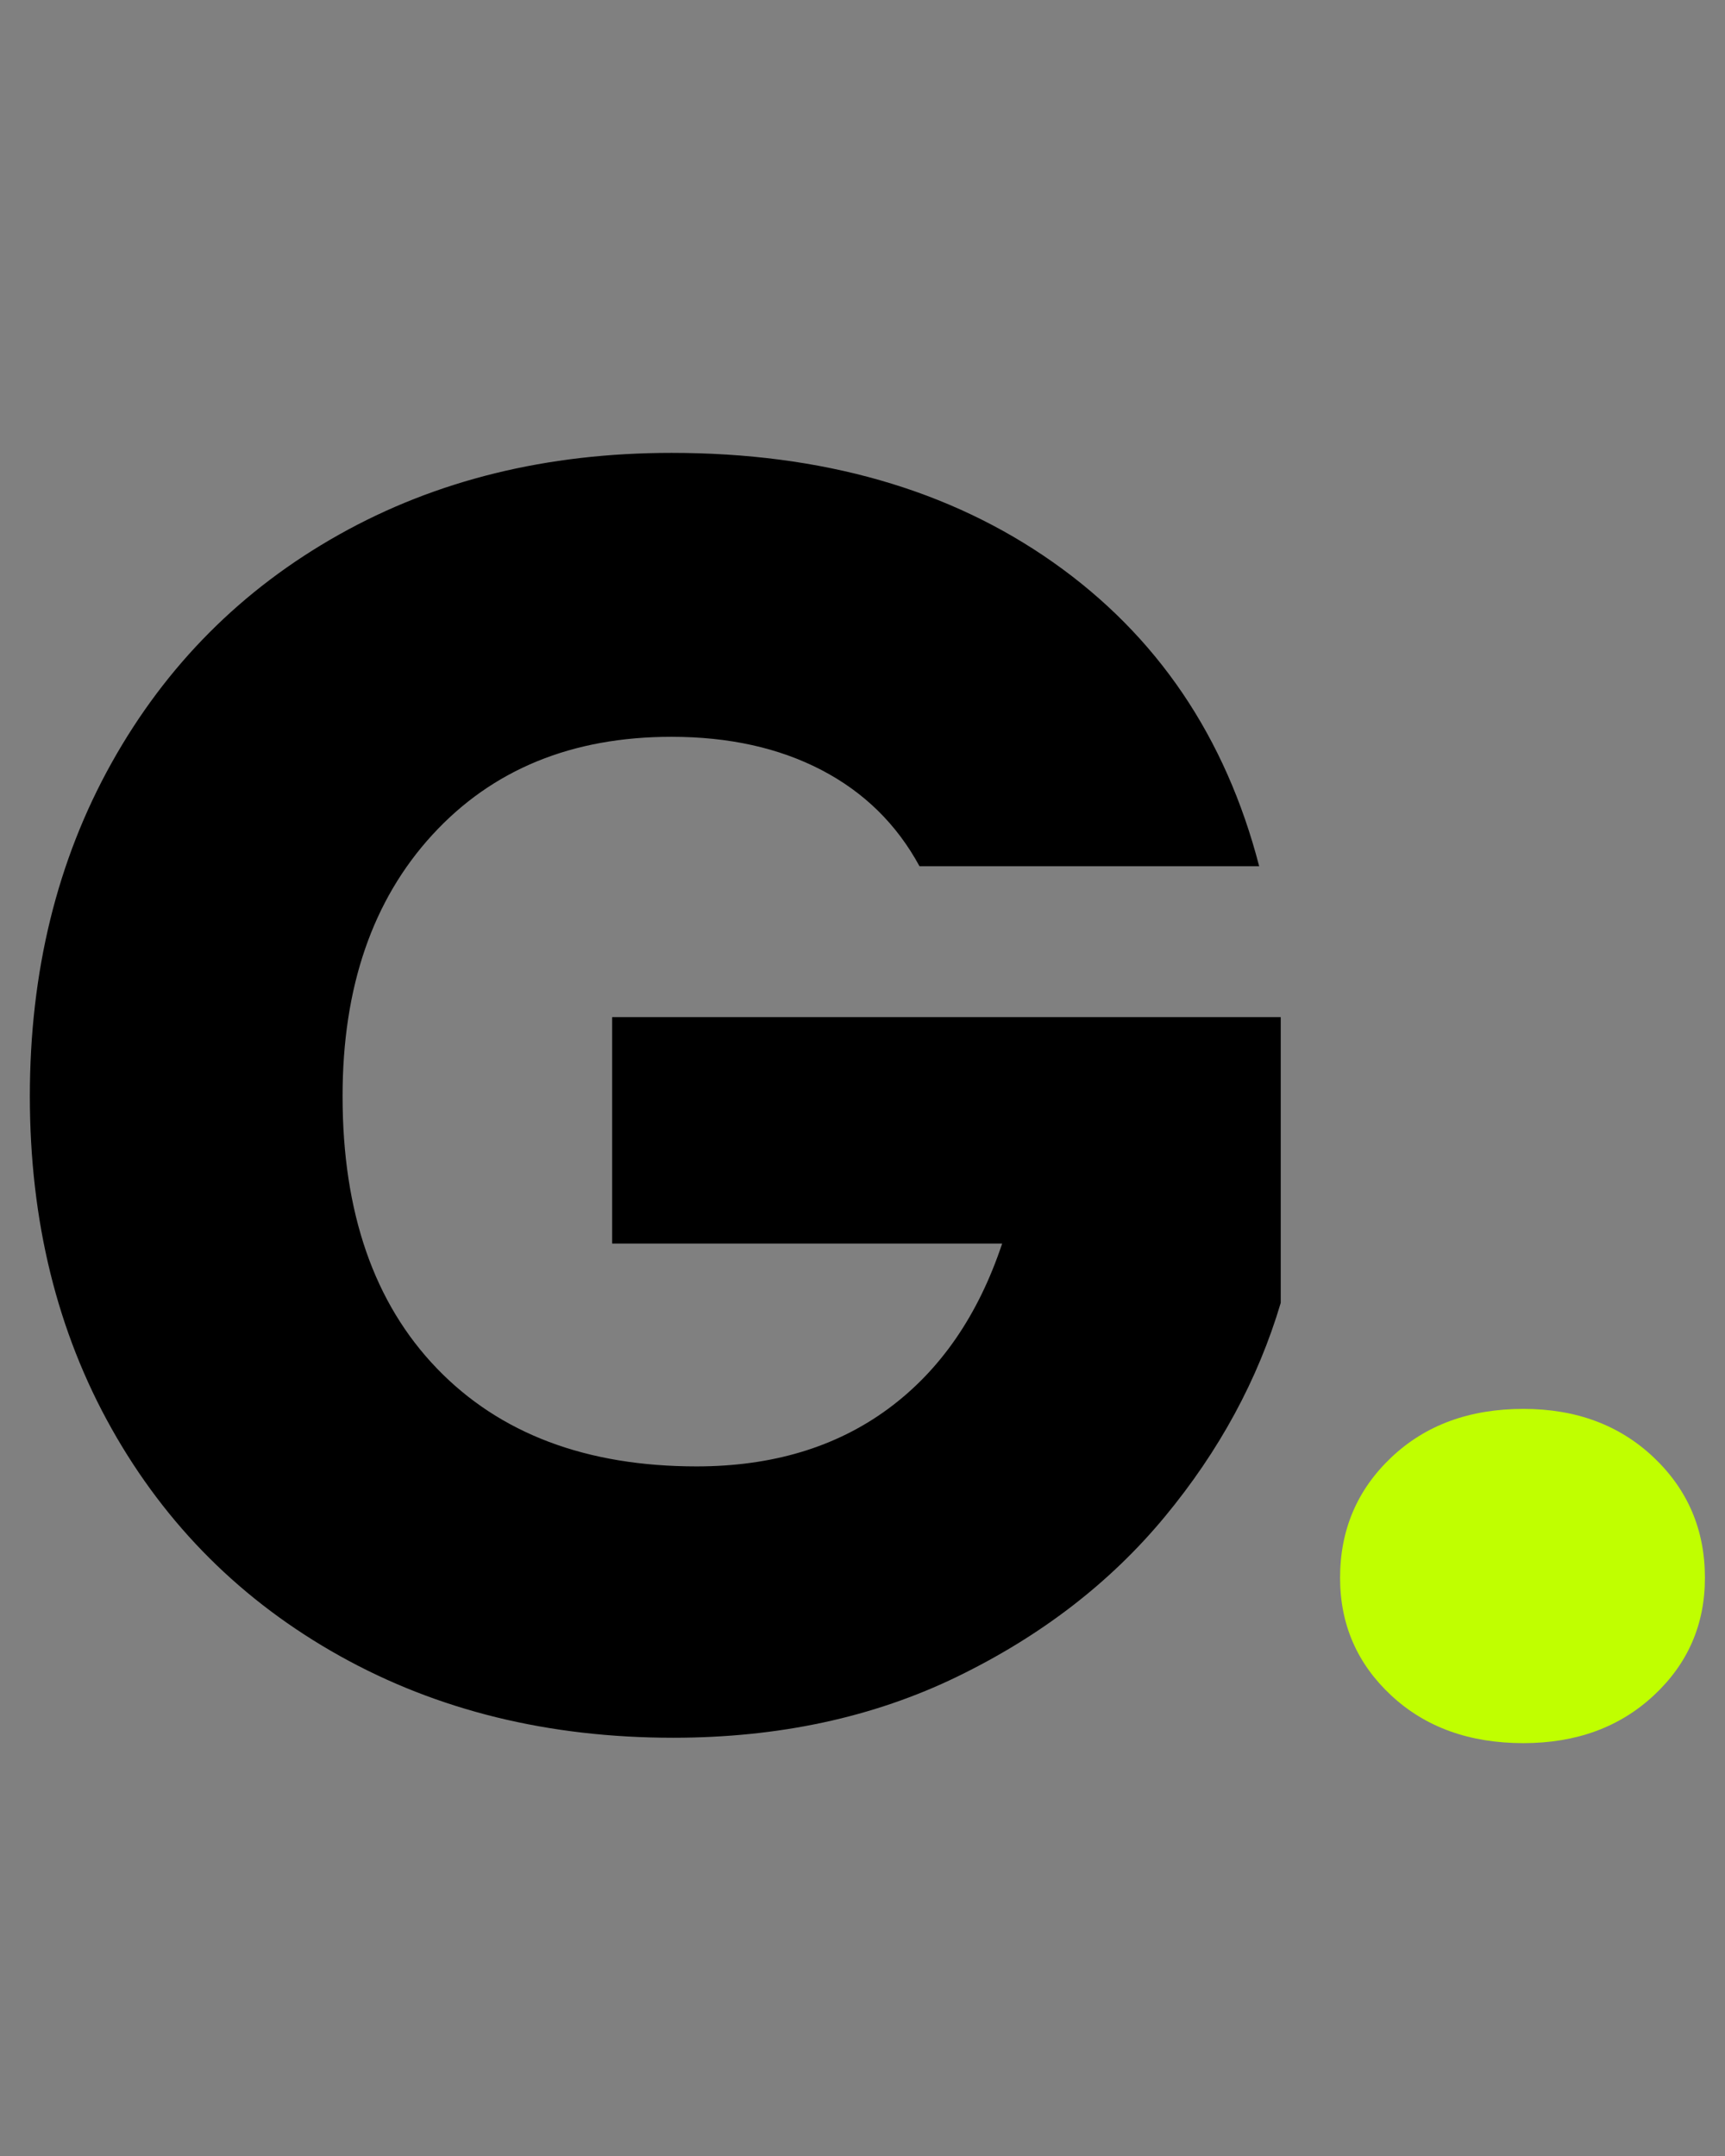 <?xml version="1.0" encoding="UTF-8"?>
<svg data-bbox="14.015 212.68 786.555 605.934" height="1350" viewBox="0 0 810 1012.5" width="1080" xmlns="http://www.w3.org/2000/svg" data-type="color">
    <rect x="0" y="0" width="810" height="1012.5" fill="#808080" stroke="none"/>
    <g>
        <path d="M431.757 406.782q-16.033-29.537-45.992-45.152-29.958-15.61-70.47-15.61c-46.694 0-84.108 15.328-112.241 45.992q-42.195 45.997-42.196 122.79c0 54.574 14.77 97.195 44.305 127.855q44.308 45.996 121.95 45.996 53.166-.001 89.878-27.008 36.71-27.005 53.586-77.64H287.448V477.669h313.938v134.187q-16.032 54.006-54.434 100.426-38.397 46.413-97.473 75.11-59.072 28.691-133.34 28.69c-58.511 0-110.695-12.796-156.546-38.398Q90.816 739.287 52.413 670.93q-38.397-68.36-38.398-156.128 0-87.766 38.398-156.547 38.403-68.779 106.758-107.176 68.356-38.401 156.125-38.399 106.334-.001 179.336 51.477 72.997 51.481 96.629 142.625Zm0 0" fill="#000000" data-color="1"/>
        <path d="M715.332 818.614q-37.974.001-62.027-22.363t-24.051-55.278q-.001-33.755 24.05-56.543c16.036-15.187 36.712-22.785 62.028-22.785 24.758 0 45.152 7.598 61.184 22.785q24.053 22.788 24.054 56.543-.002 32.913-24.054 55.278-24.048 22.364-61.184 22.363m0 0" fill="#c0ff00" data-color="2"/>
    </g>
</svg>
